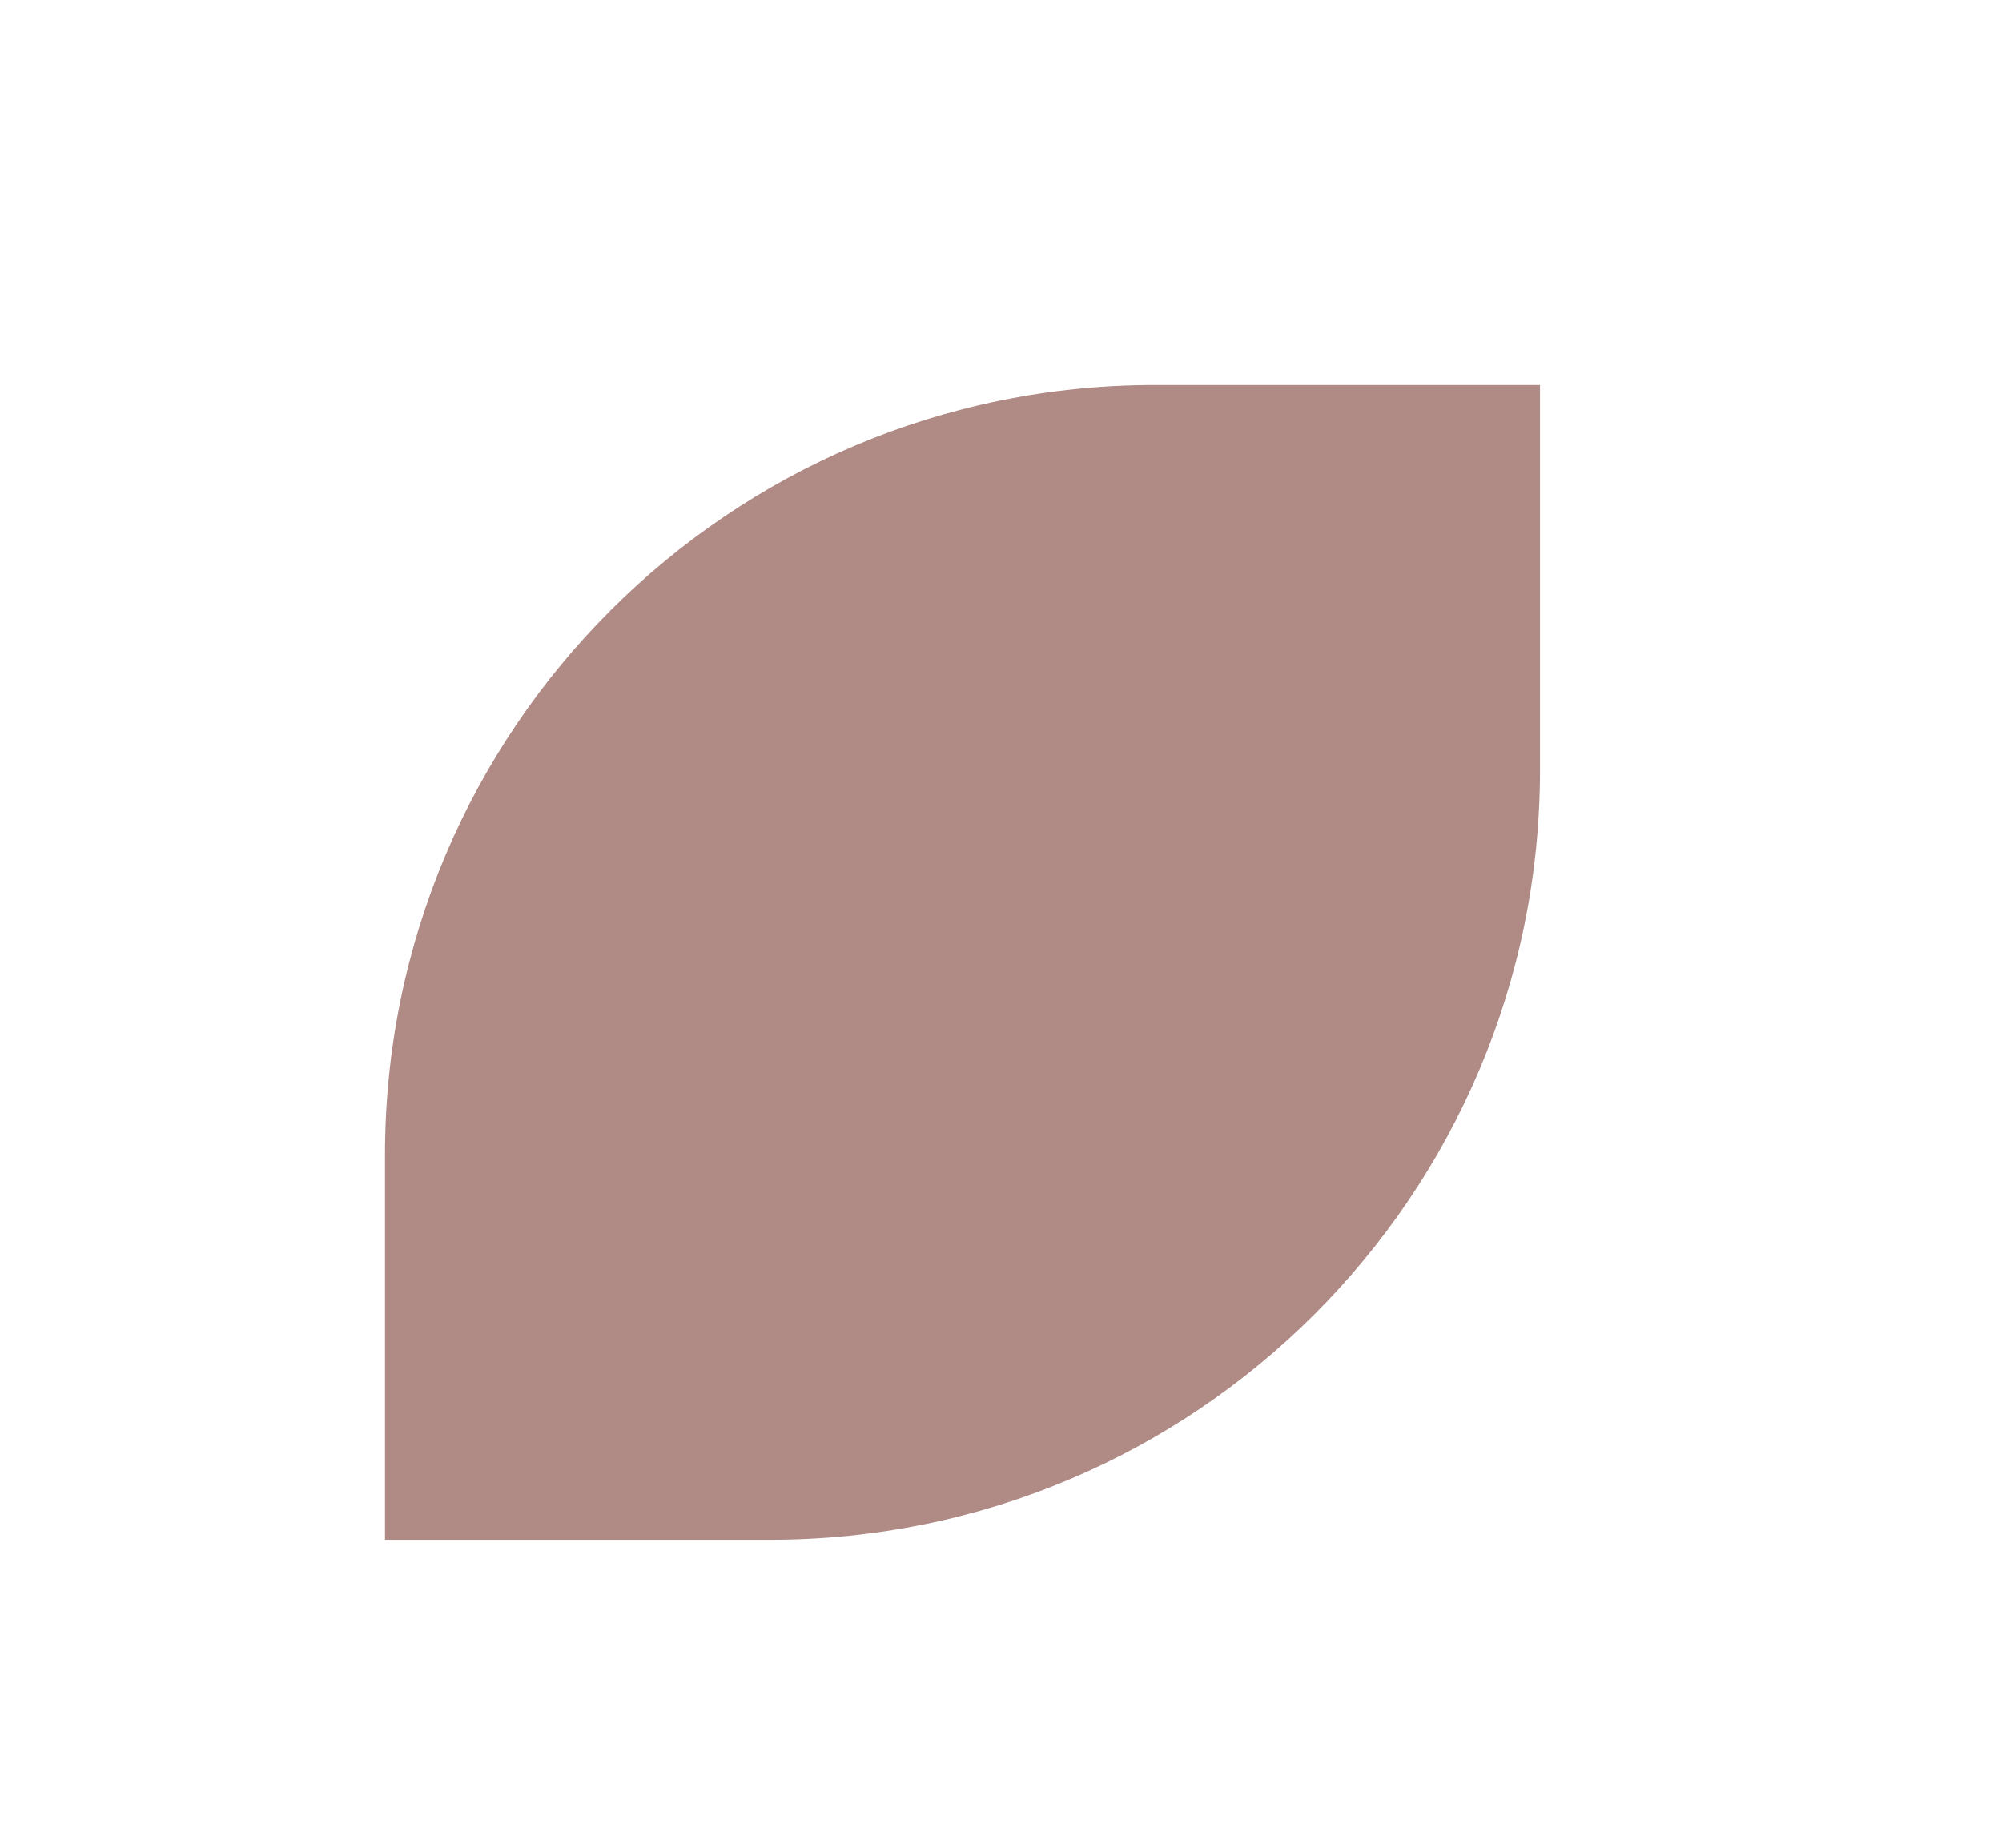 <?xml version="1.0" encoding="UTF-8"?> <svg xmlns="http://www.w3.org/2000/svg" width="26" height="24" viewBox="0 0 26 24" fill="none"><path d="M5 15C5 9.477 9.477 5 15 5H20V10C20 15.523 15.523 20 10 20H5V15Z" fill="#B08A85"></path></svg> 